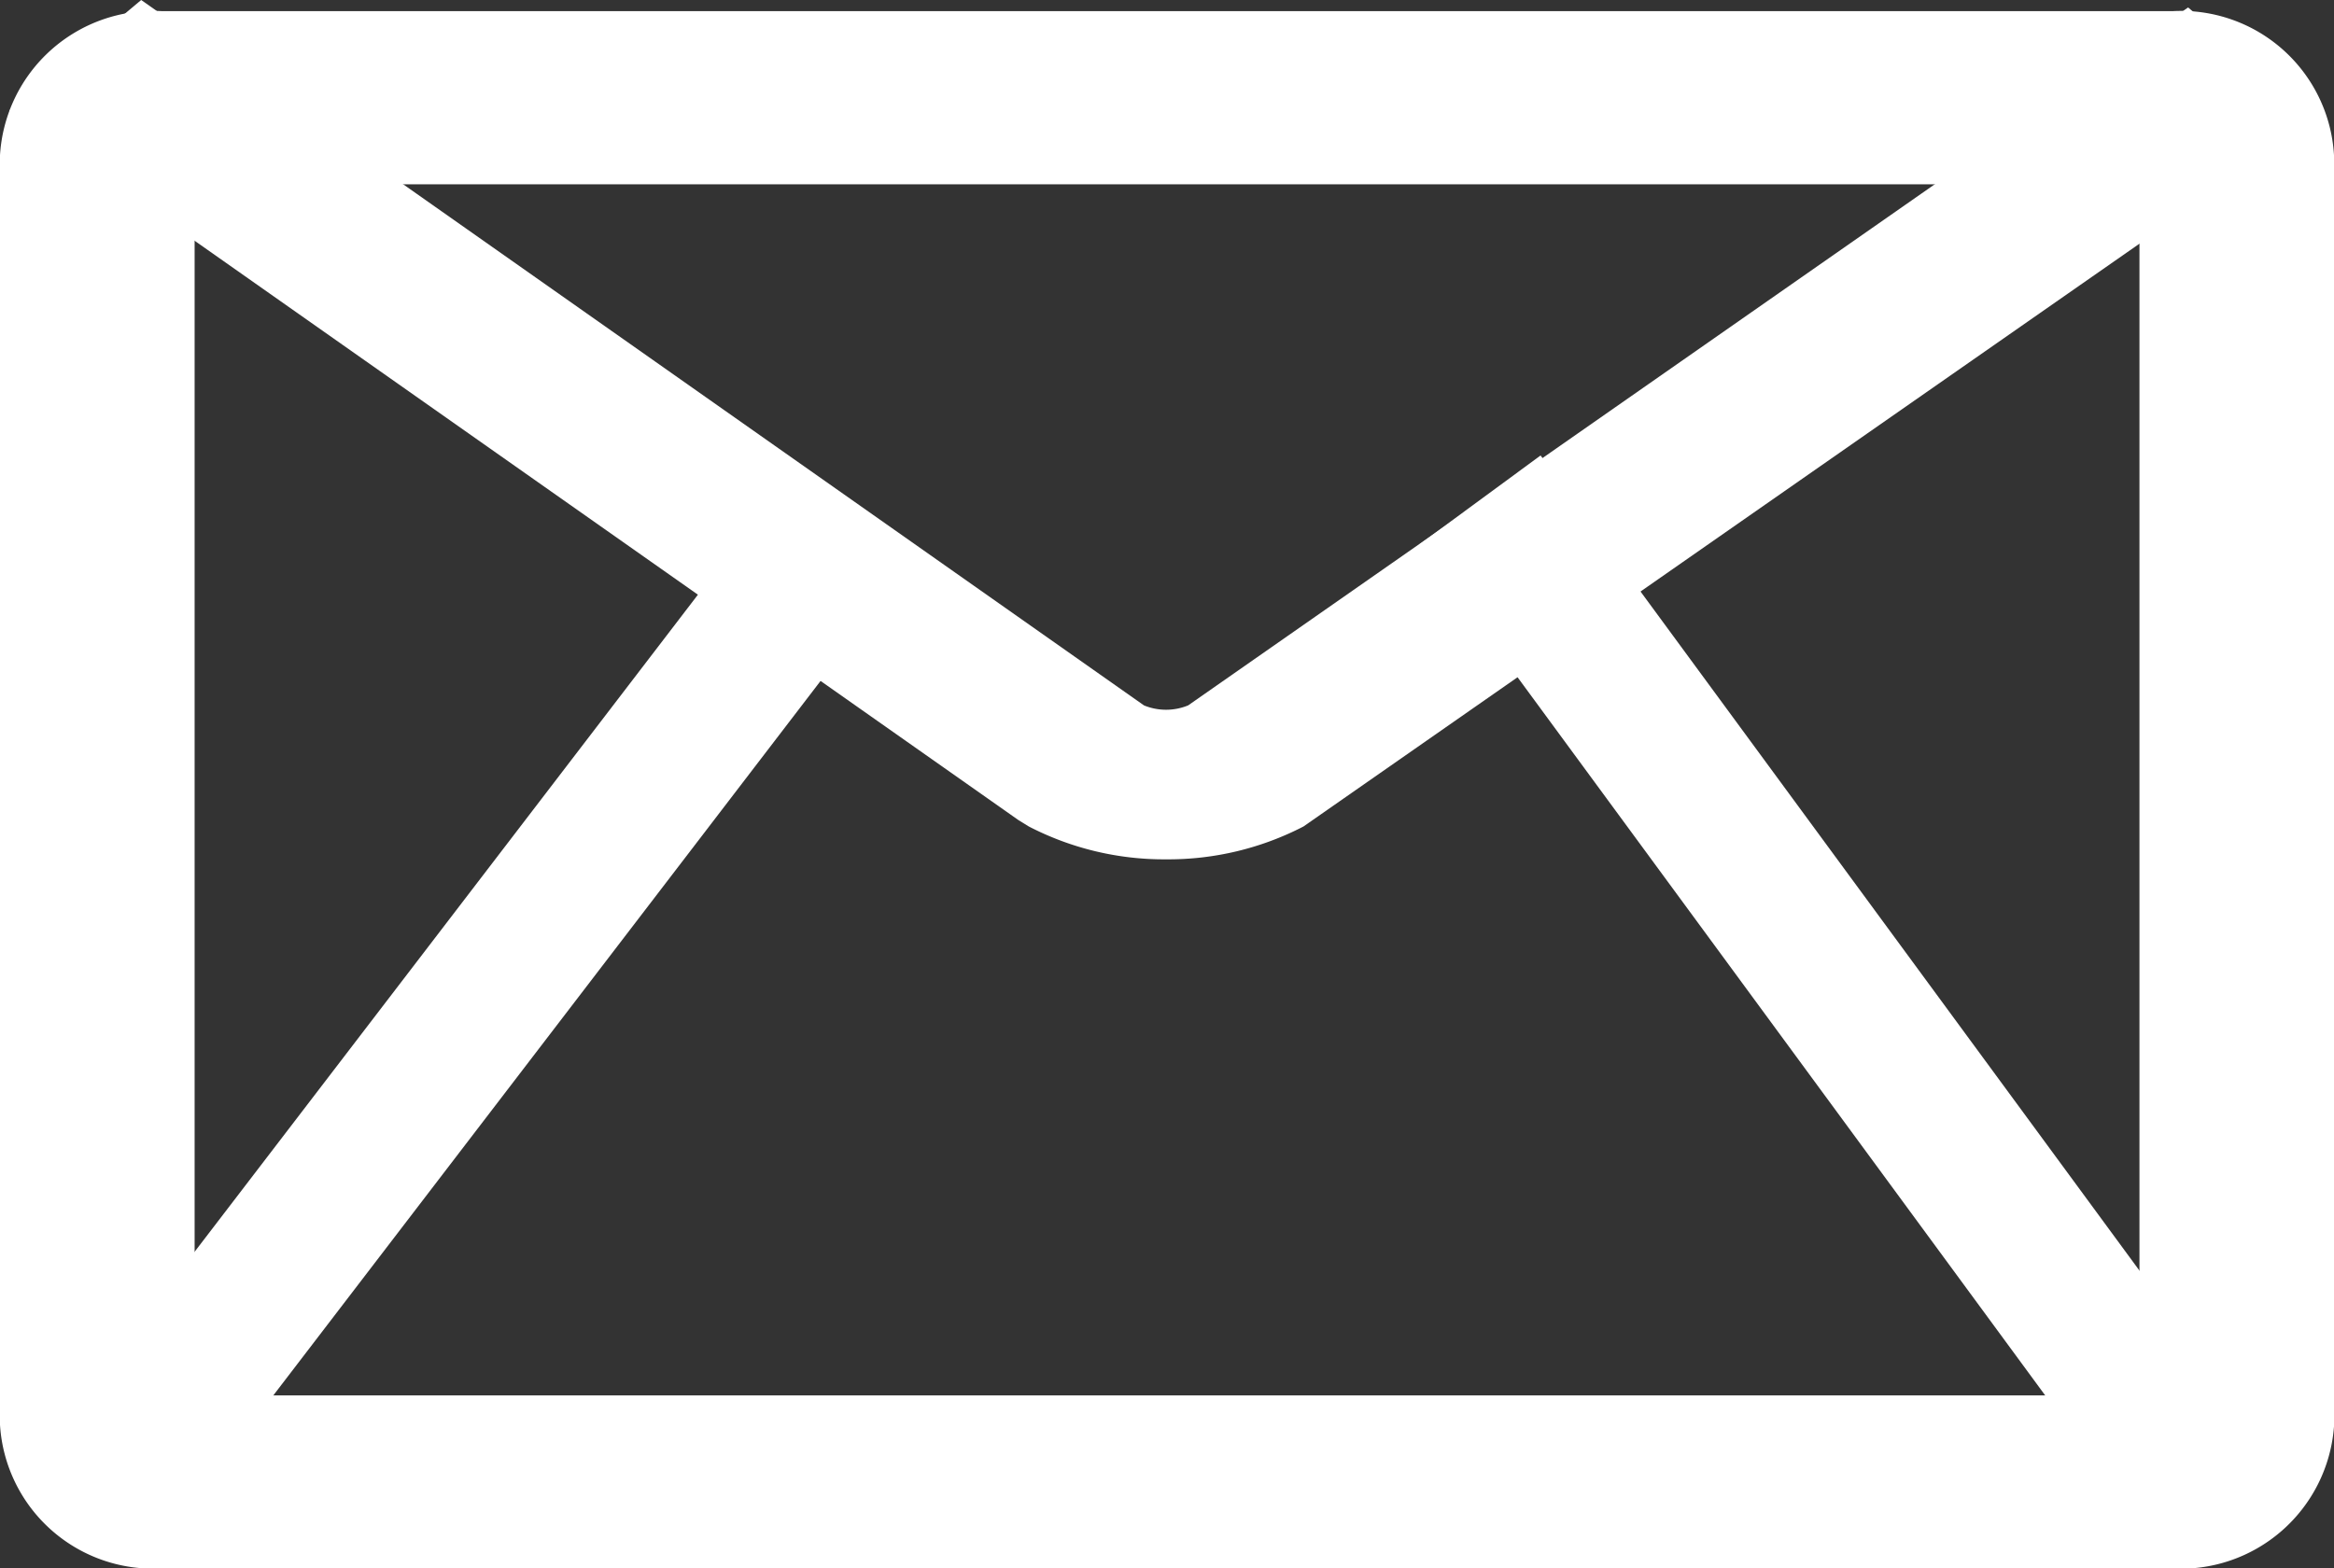 <svg id="Group_650" data-name="Group 650" xmlns="http://www.w3.org/2000/svg" width="59.508" height="40" viewBox="0 0 59.508 40">
  <rect x="0" y="0" width="59.508" height="40" fill="#333333" stroke="none"/>
  <path id="Path_64" data-name="Path 64" d="M54.548,4.7V35.587H4.962V4.7H54.548M55.392.284H4.127A3.92,3.92,0,0,0,0,3.955H0V36.337A3.911,3.911,0,0,0,4.116,40H55.343a3.922,3.922,0,0,0,4.165-3.618V3.955A3.906,3.906,0,0,0,55.4.284Z" transform="translate(0 0)" fill="#fff"/>
  <path id="Path_65" data-name="Path 65" d="M29.729,21.916a7.491,7.491,0,0,1-3.5-.839l-.26-.16L.238,2.817,3.6,0,29.167,17.99a1.484,1.484,0,0,0,1.126,0L55.788.19l3.346,2.827-25.9,18.061A7.494,7.494,0,0,1,29.729,21.916Z" transform="translate(0)" fill="#fff"/>
  <rect id="Rectangle_8" data-name="Rectangle 8" width="29.006" height="3.82" transform="translate(0.632 37.579) rotate(-52.557)" fill="#fff"/>
  <rect id="Rectangle_9" data-name="Rectangle 9" width="3.821" height="32.084" transform="matrix(0.806, -0.592, 0.592, 0.806, 36.199, 13.878)" fill="#fff"/>
</svg>
